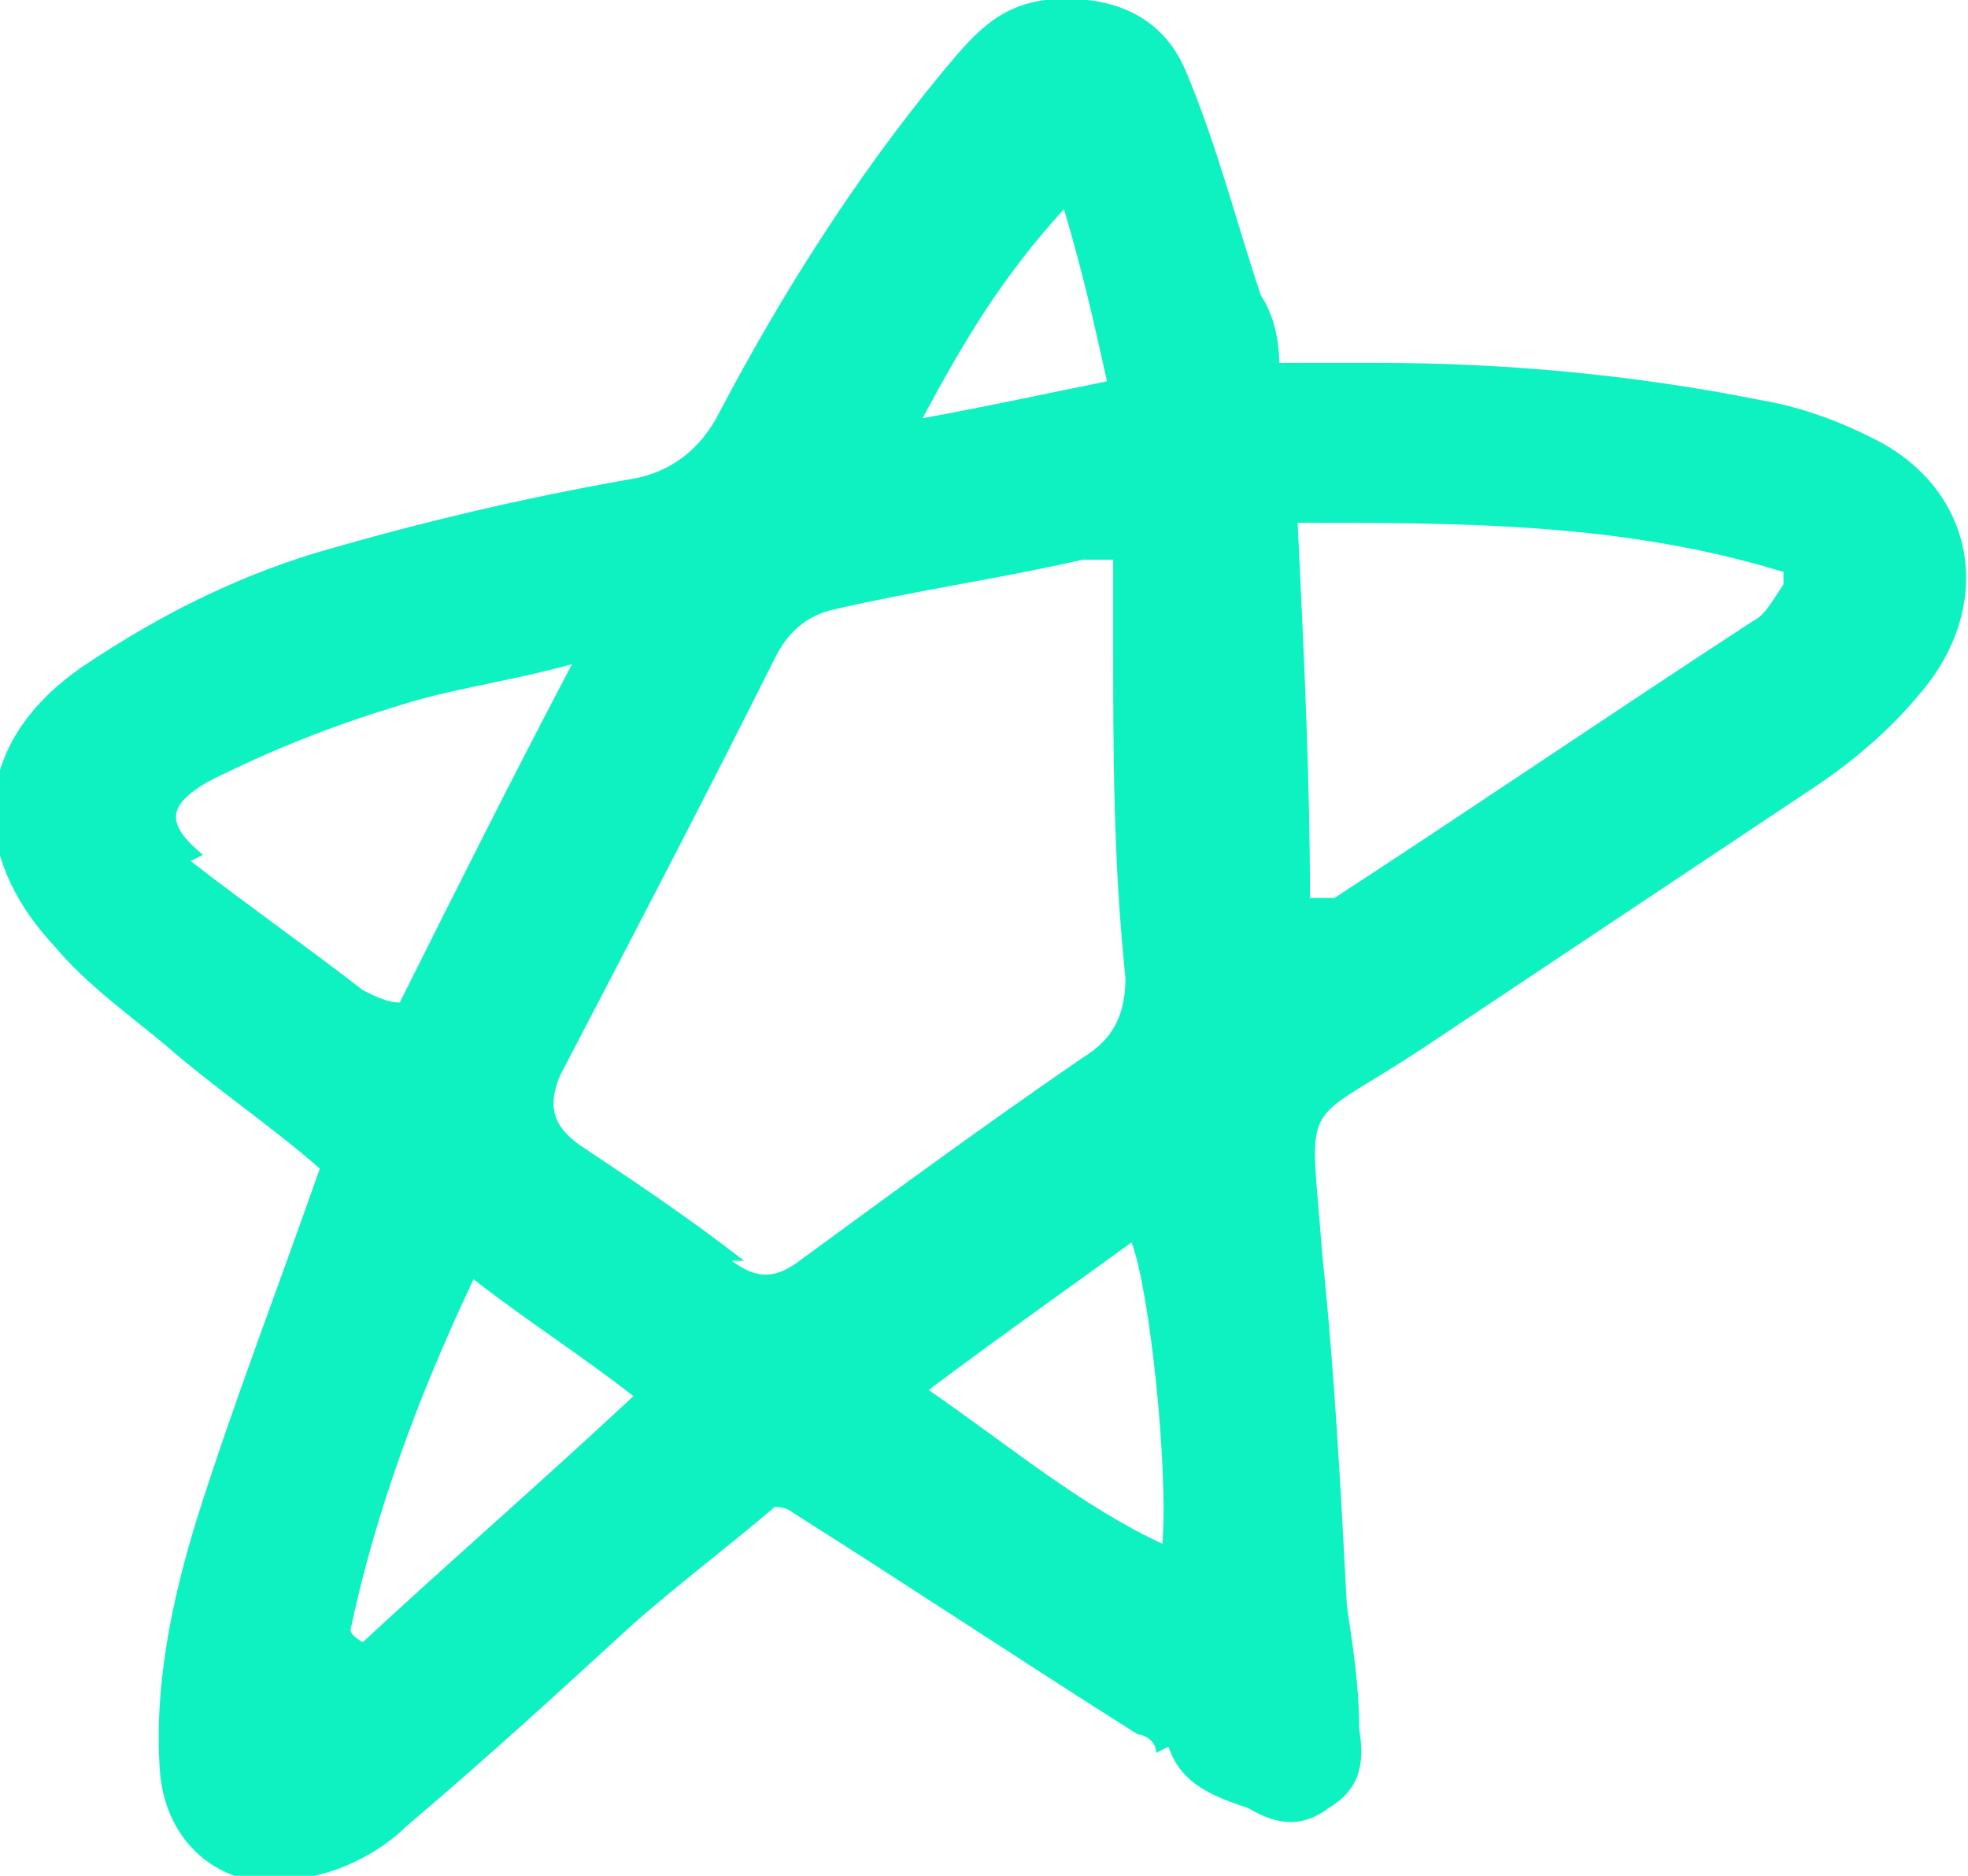 <?xml version="1.0" encoding="UTF-8"?>
<svg id="_레이어_1" xmlns="http://www.w3.org/2000/svg" width="32" height="30.5" version="1.1" viewBox="0 0 32 30.5">
  <!-- Generator: Adobe Illustrator 29.5.1, SVG Export Plug-In . SVG Version: 2.1.0 Build 141)  -->
  <path d="M19,28.4c.2.6.7.8,1.3,1,.5.3.9.3,1.3,0,.5-.3.6-.7.5-1.3,0-.7-.1-1.3-.2-2-.1-1.9-.2-3.8-.4-5.7-.2-2.7-.4-2,1.7-3.4s4.2-2.8,6.3-4.2c.6-.4,1.2-.9,1.7-1.5,1.3-1.5.9-3.4-.8-4.2-.6-.3-1.2-.5-1.8-.6-2-.4-4.1-.6-6.2-.6h-1.6c0-.4-.1-.8-.3-1.1-.4-1.2-.7-2.4-1.2-3.6C18.9.2,18-.1,17,0c-.8.1-1.2.6-1.7,1.2-1.4,1.7-2.6,3.6-3.6,5.5-.3.6-.8,1-1.5,1.1-1.7.3-3.4.7-5.1,1.2-1.3.4-2.5,1-3.7,1.8-1.8,1.2-2,3-.5,4.6.5.6,1.2,1.1,1.8,1.6.8.7,1.7,1.3,2.5,2-.7,2-1.4,3.8-2,5.7-.4,1.3-.7,2.7-.6,4.1.1,1.3,1.2,2.1,2.5,1.7.5-.1,1.1-.4,1.5-.8,1.3-1.1,2.5-2.2,3.7-3.3.8-.7,1.6-1.3,2.3-1.9.2,0,.3.1.3.1,1.9,1.2,3.7,2.4,5.6,3.6.1,0,.3.1.3.3l.2-.1ZM29,9.5c-.2.3-.3.5-.5.6-2.3,1.5-4.5,3-6.8,4.5h-.4c0-2-.1-4-.2-6.1,2.7,0,5.3,0,7.9.8v.2ZM17.3,3.4c.3,1,.5,1.9.7,2.8-1,.2-1.9.4-3,.6.7-1.3,1.3-2.3,2.3-3.4ZM3.3,13.9c-.6-.5-.6-.8.1-1.2,1-.5,2-.9,3-1.2.9-.3,1.8-.4,2.9-.7-1,1.9-1.9,3.7-2.8,5.5-.2,0-.4-.1-.6-.2-.9-.7-1.9-1.4-2.8-2.1l.2-.1ZM5.9,26.7s-.2-.1-.2-.2c.4-1.9,1.1-3.8,2-5.7.9.7,1.7,1.2,2.6,1.9-1.5,1.4-3,2.7-4.4,4ZM12.1,20.5c-.9-.7-1.8-1.3-2.7-1.9-.4-.3-.5-.6-.3-1.1,1.2-2.3,2.4-4.6,3.5-6.8.2-.4.5-.7,1-.8,1.3-.3,2.7-.5,4-.8h.5v1.2c0,1.9,0,3.7.2,5.6,0,.6-.2,1-.7,1.3-1.6,1.1-3.1,2.2-4.6,3.3-.4.3-.7.3-1.1,0h.2ZM18.4,20.2c.3.8.6,3.7.5,4.9-1.3-.6-2.5-1.6-3.8-2.5,1.2-.9,2.2-1.6,3.3-2.4Z" fill="#0ef2c2"/>
</svg>
